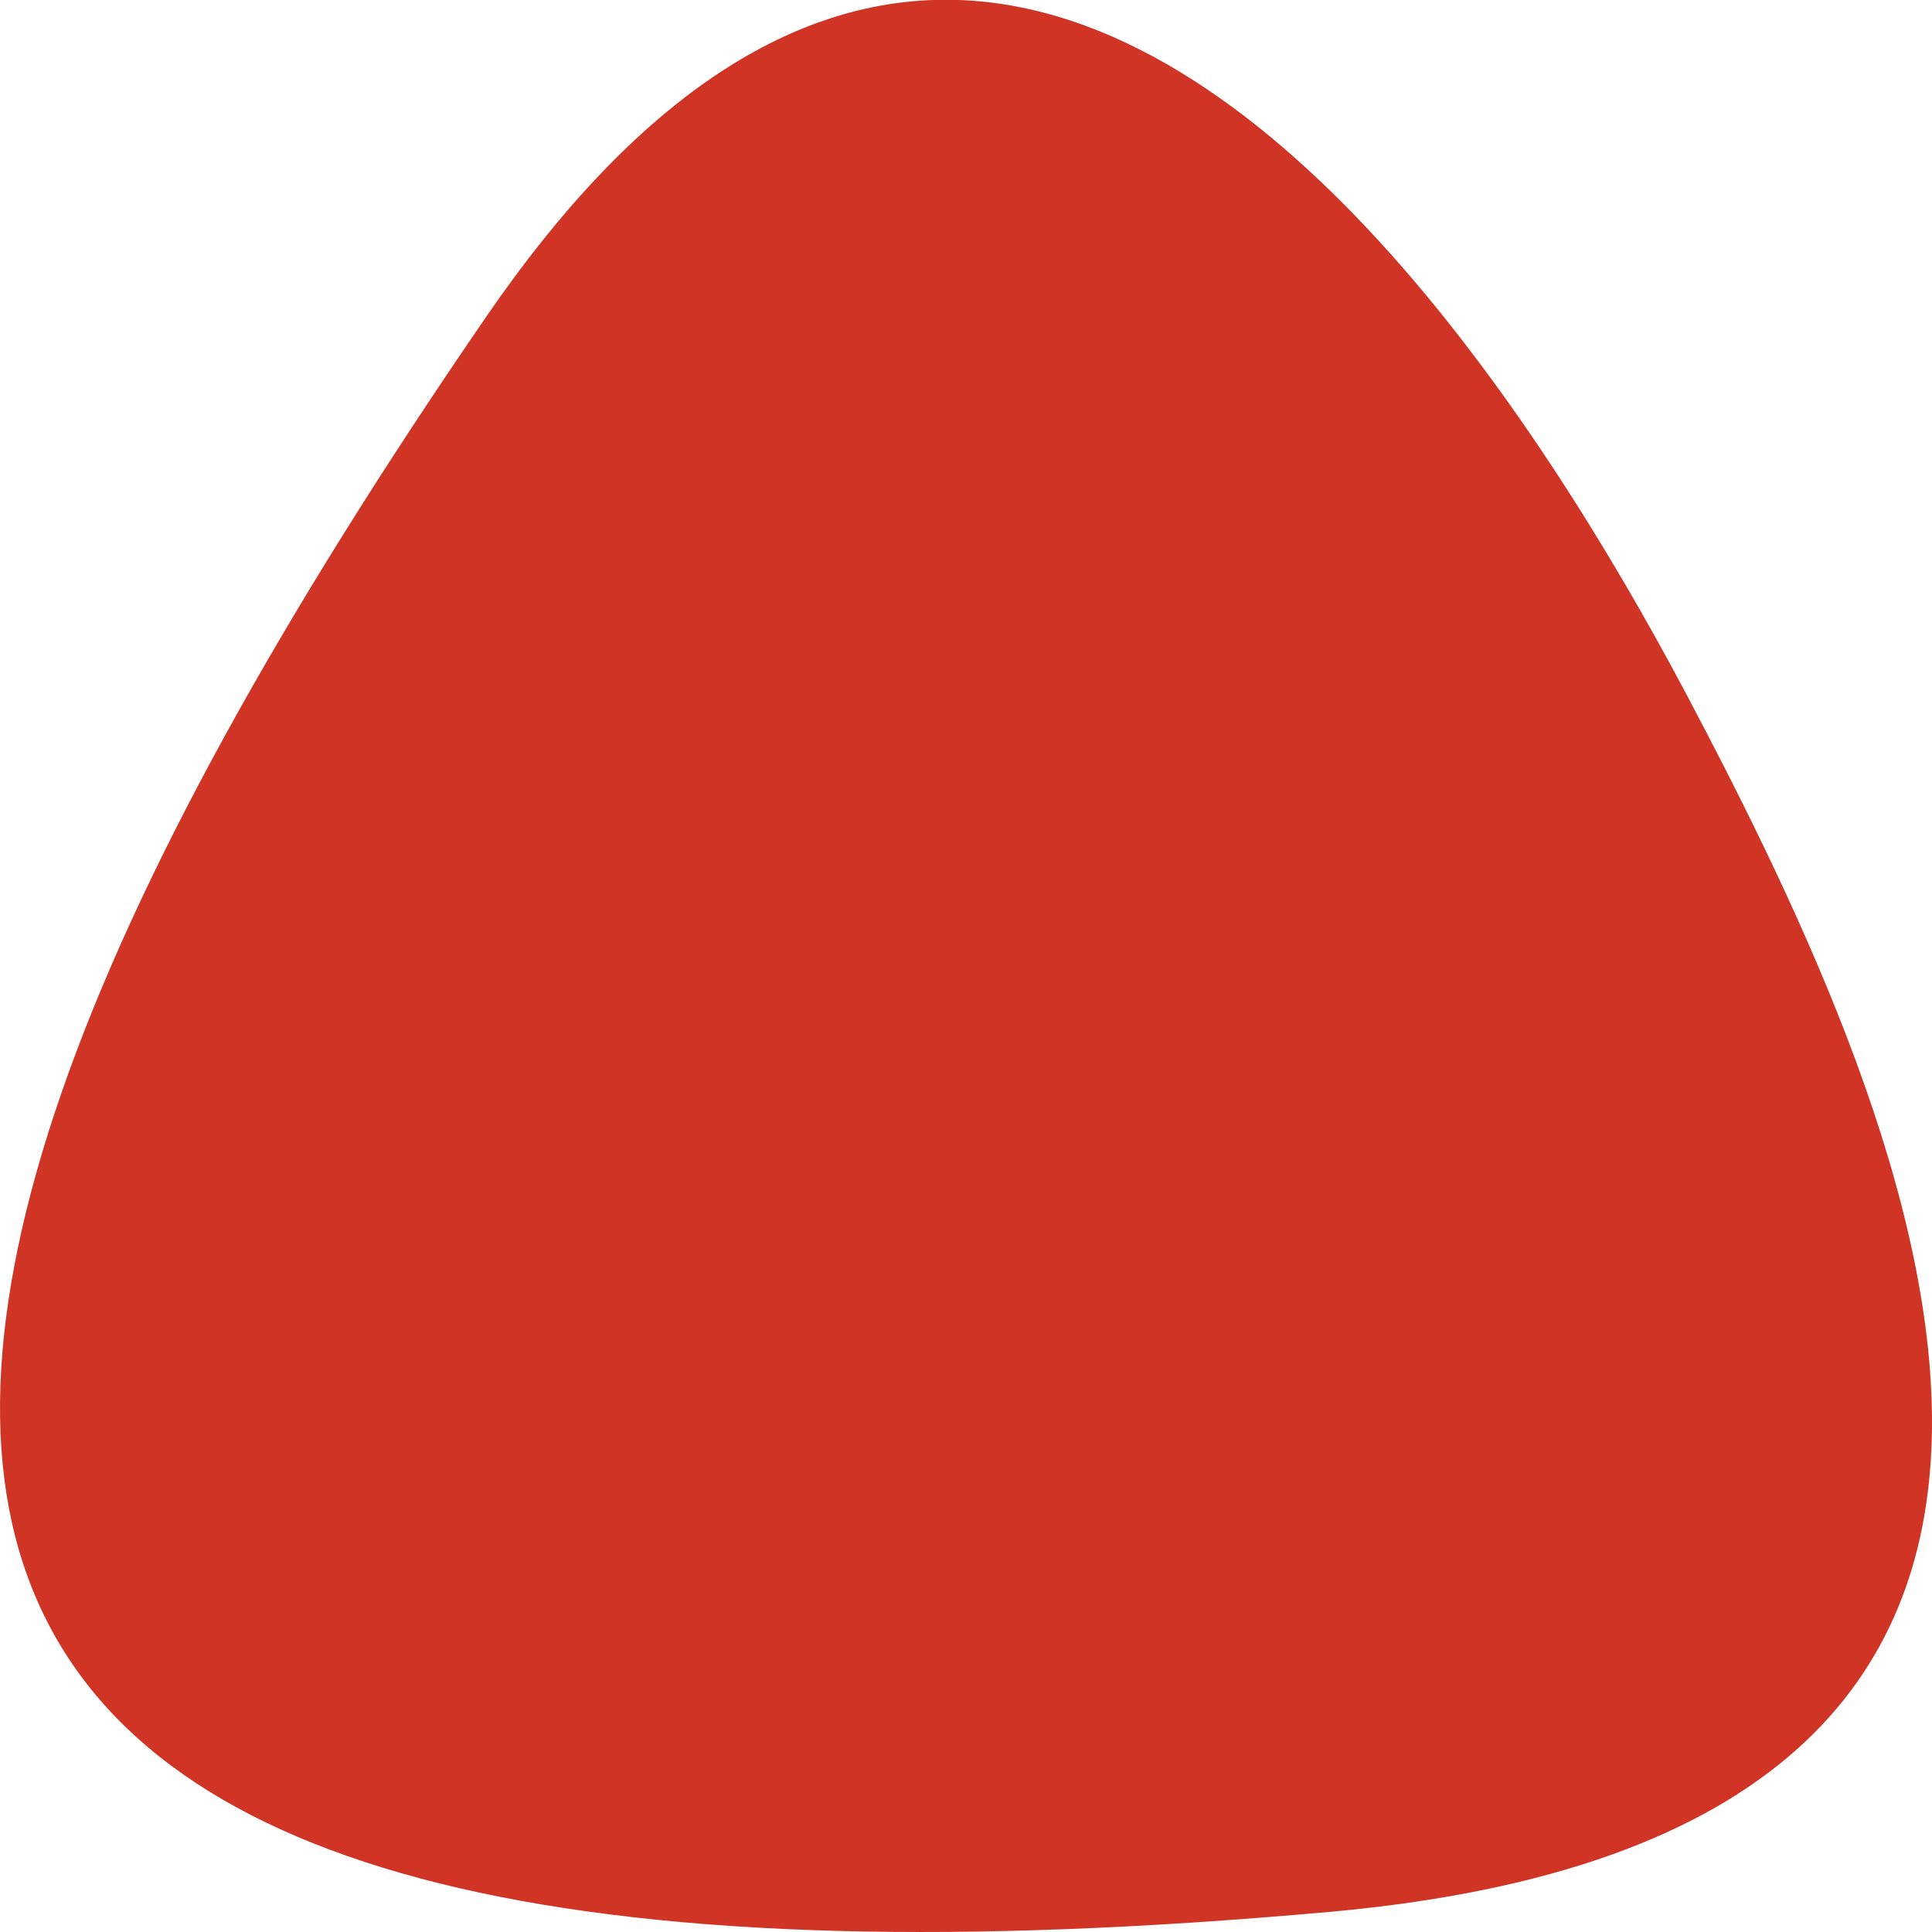<svg width="33" height="33" viewBox="0 0 33 33" fill="none" xmlns="http://www.w3.org/2000/svg">
    <path d="M22.724 32.655C-2.511 34.929 -5.82 25.977 8.309 5.404C10.908 1.618 13.49 0.087 15.933 0H16.377C21.604 0.184 26.153 6.846 28.821 11.889C32.801 19.414 38.007 31.277 22.724 32.655Z" fill="#D03425"></path>
</svg>
